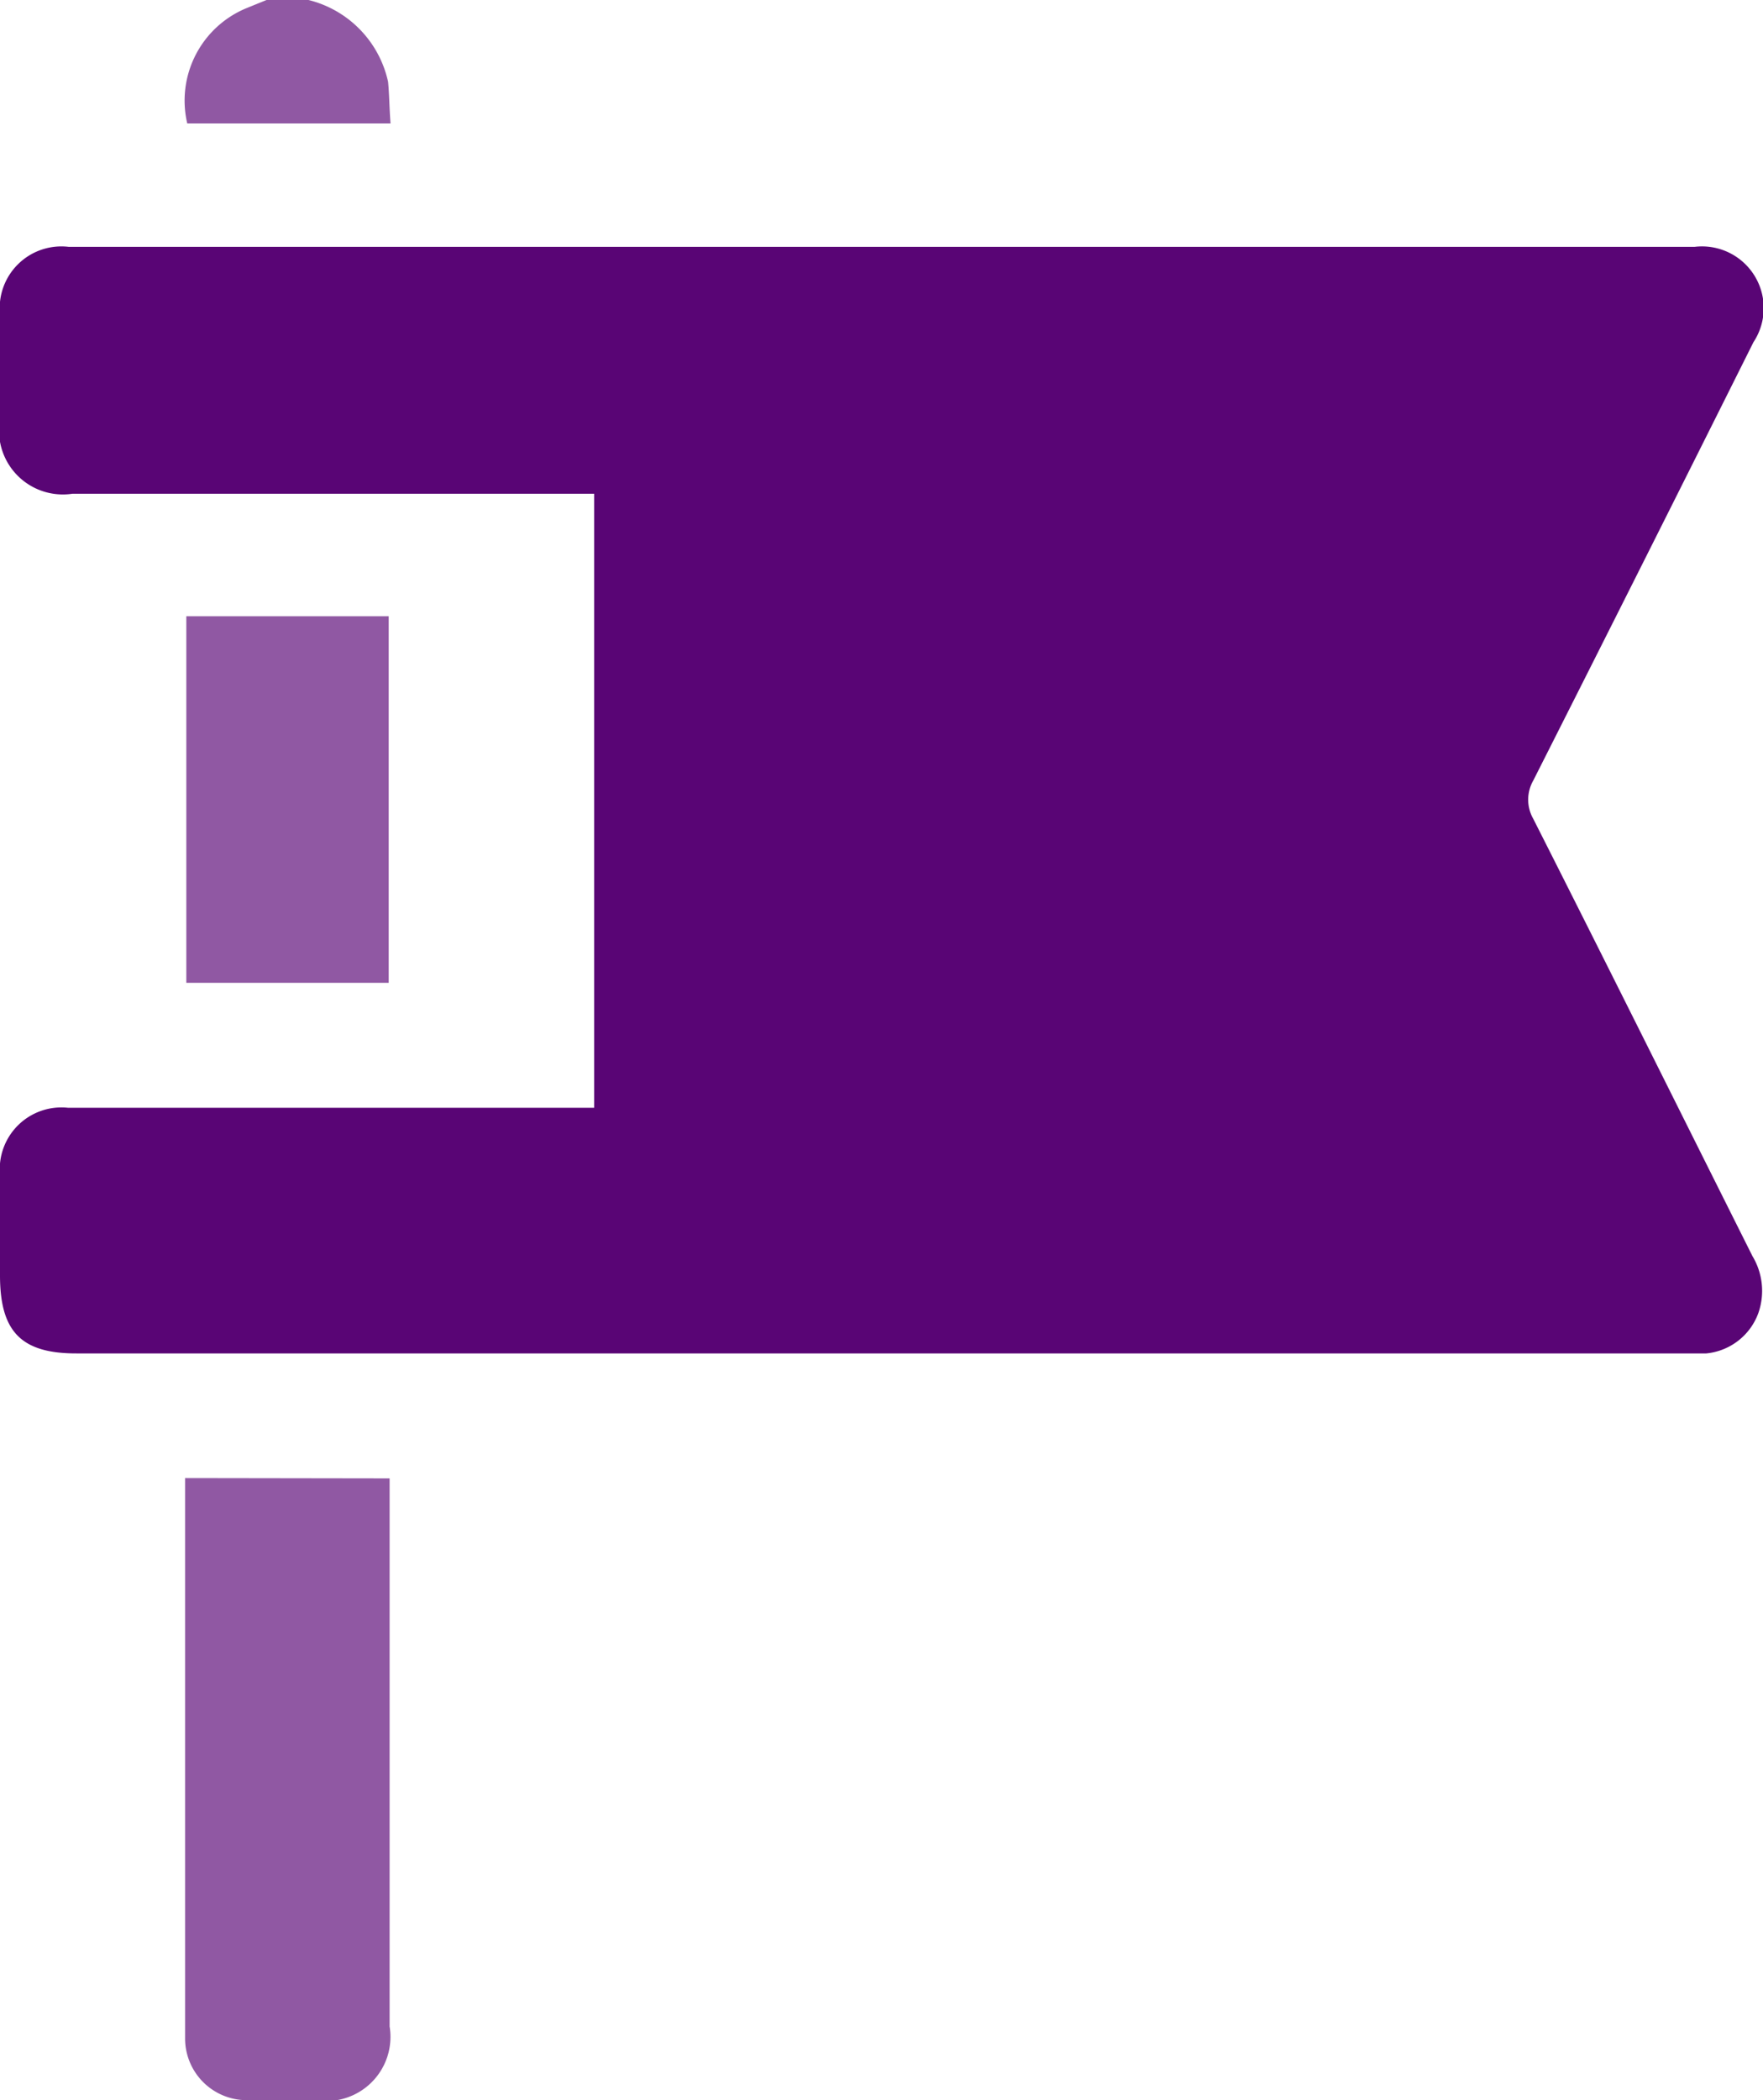 <svg xmlns="http://www.w3.org/2000/svg" viewBox="0 0 57.15 68.06"><defs><style>.cls-1{fill:#9058a3;}.cls-2{fill:#590575;}</style></defs><g id="Layer_2" data-name="Layer 2"><g id="Layer_1-2" data-name="Layer 1"><path class="cls-1" d="M12.66,4H6.07A3.24,3.24,0,0,1,8,.26L8.64,0H10a3.5,3.5,0,0,1,2.58,2.65C12.62,3.06,12.62,3.49,12.66,4Z"/><path class="cls-2" d="M57,42.55a2,2,0,0,1-1.69,1.31c-.25,0-.49,0-.74,0H2.51C.69,43.87,0,43.16,0,41.33V38.07A2,2,0,0,1,2.21,35.9H19.26V16H2.35A2.07,2.07,0,0,1,0,13.59v-3.4A2,2,0,0,1,2.23,8q26.36,0,52.7,0a2,2,0,0,1,1.91,3.09Q53.29,18.2,49.7,25.3a1.25,1.25,0,0,0,0,1.23c2.39,4.72,4.74,9.45,7.11,14.18A2.18,2.18,0,0,1,57,42.55Z"/><path class="cls-1" d="M12.63,47.91V65.67a2.08,2.08,0,0,1-2.39,2.39H8a2,2,0,0,1-2-2q0-9,0-18s0-.08,0-.16Z"/><rect class="cls-1" x="6.04" y="19.97" width="6.56" height="11.88"/></g></g></svg>